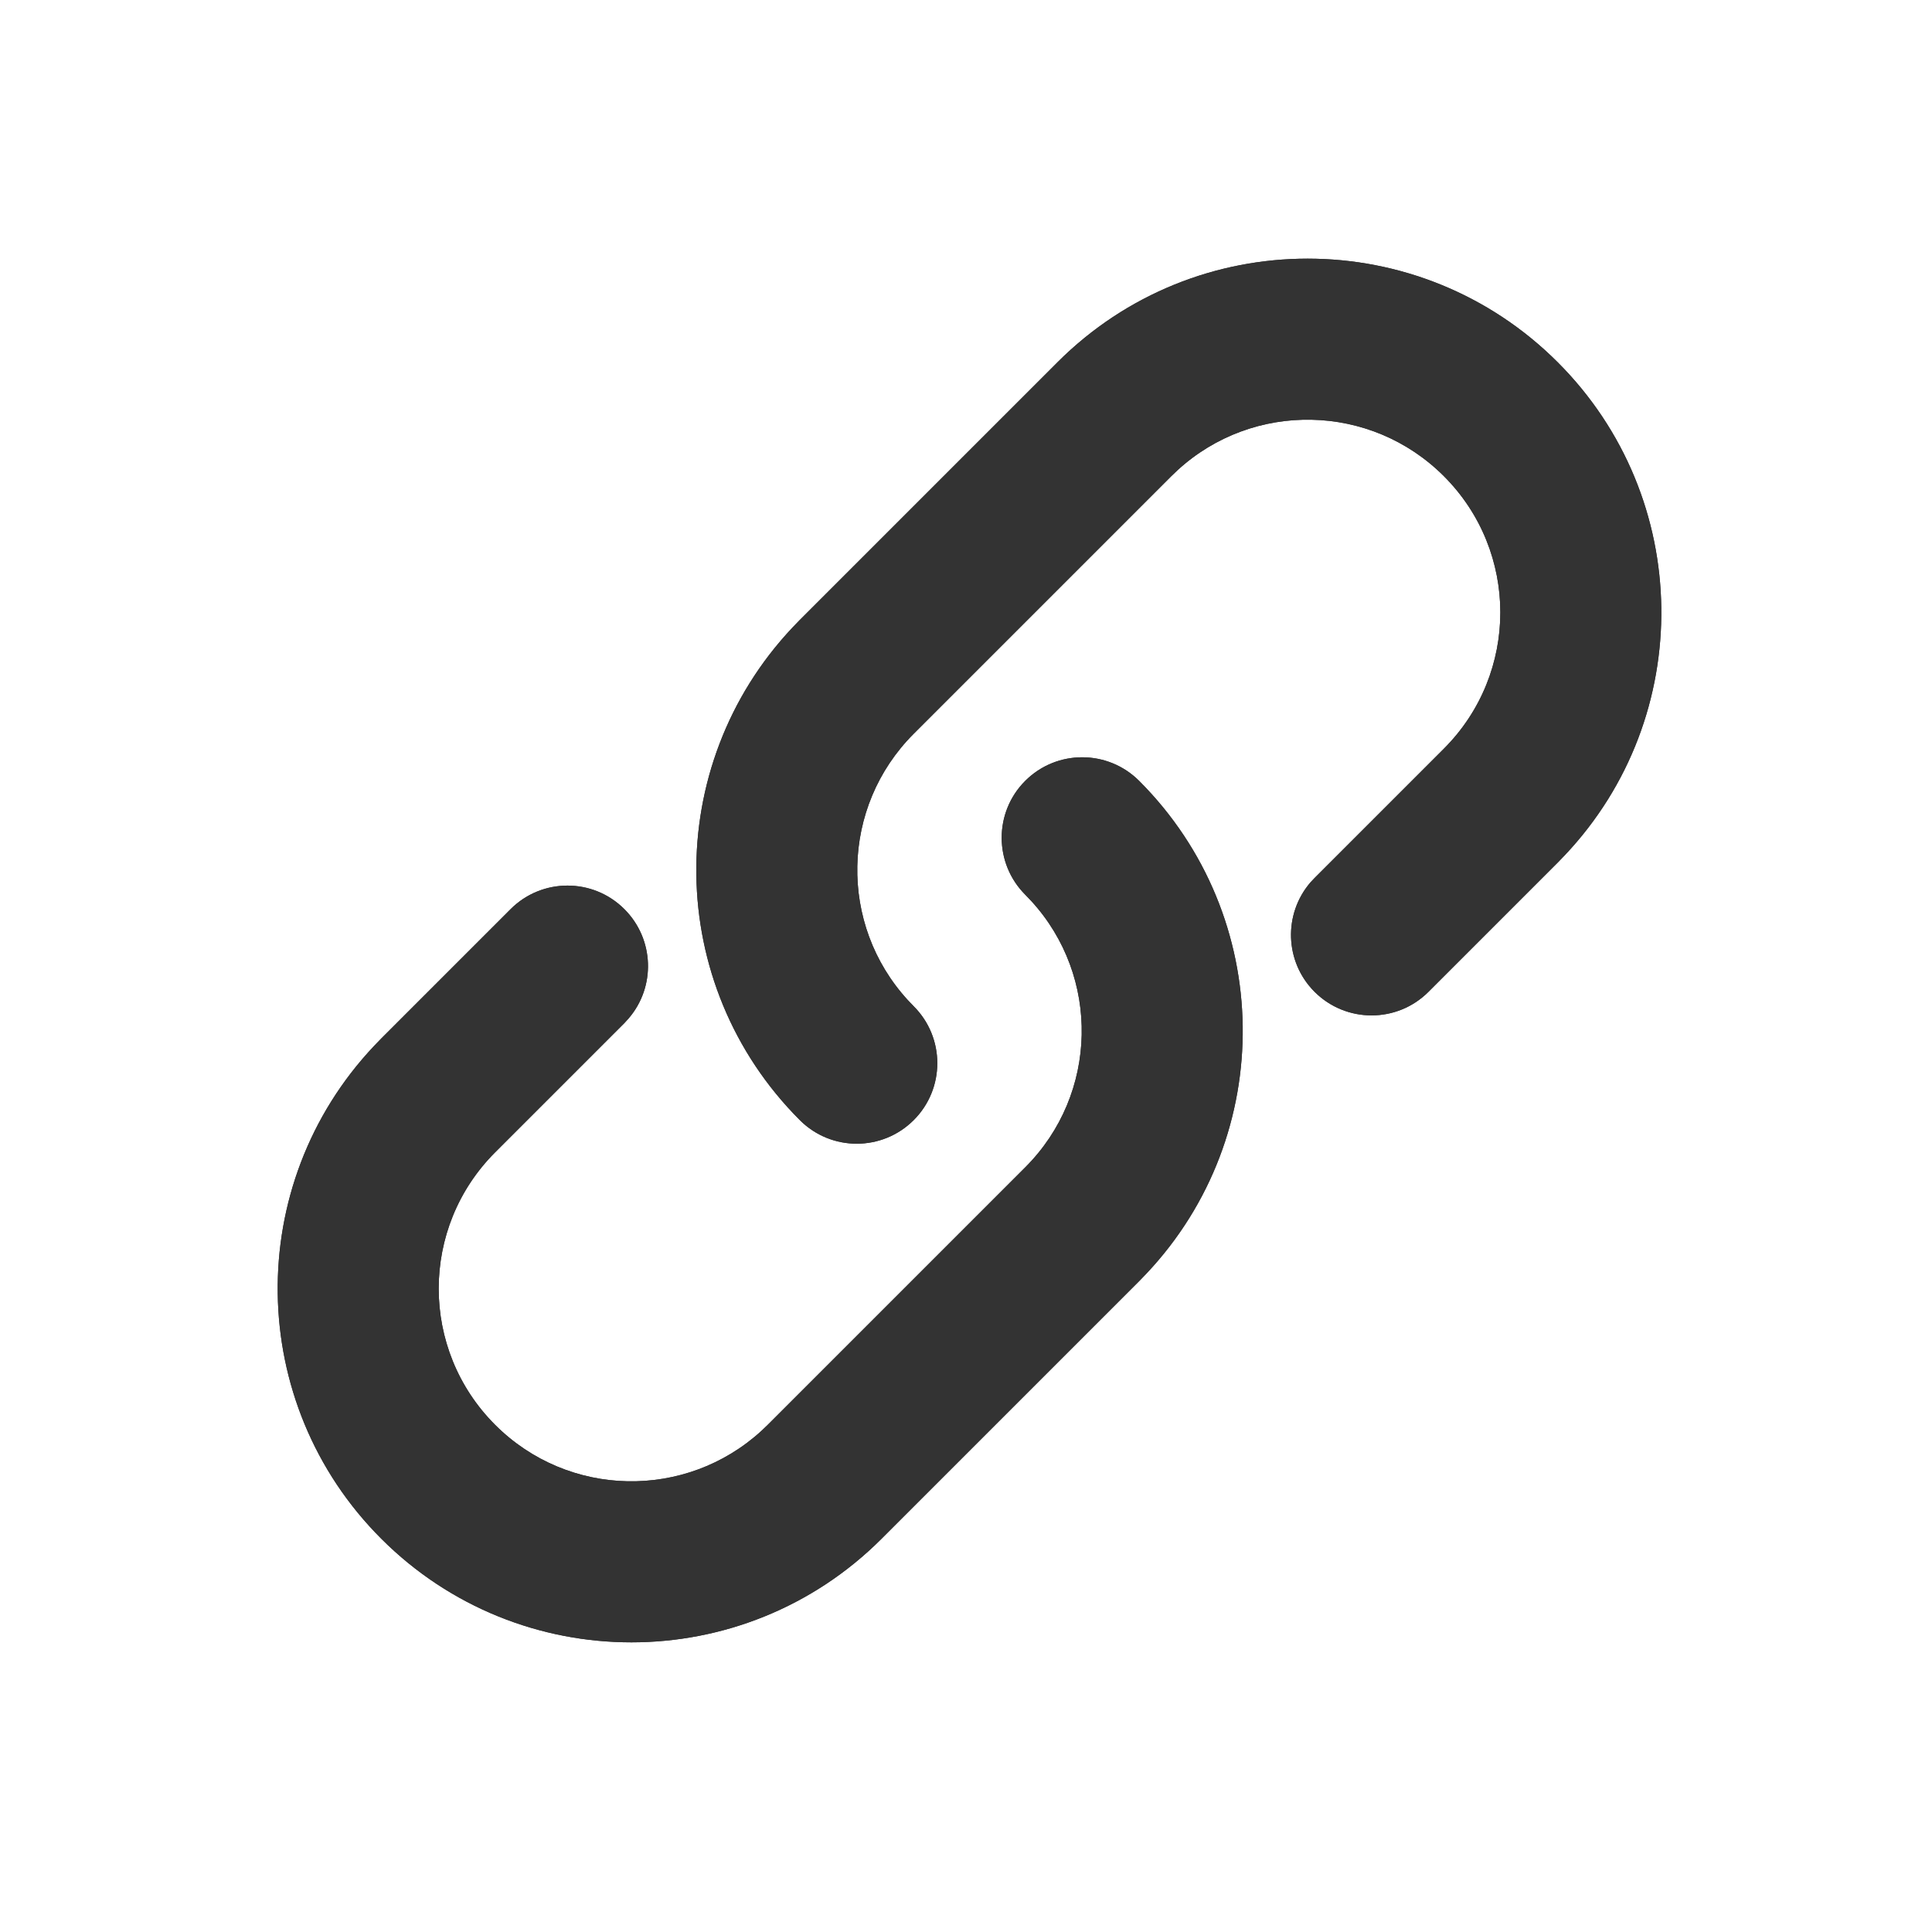 <?xml version="1.0" encoding="UTF-8"?>
<svg width="20px" height="20px" viewBox="0 0 20 20" version="1.1" xmlns="http://www.w3.org/2000/svg" xmlns:xlink="http://www.w3.org/1999/xlink">
    <title>23564845-ACF6-4736-A0A8-D77F59E9C346@0.0x</title>
    <g id="设计稿" stroke="none" stroke-width="1" fill="none" fill-rule="evenodd">
        <g id="1.1-商品详情页分享" transform="translate(-15, -735)">
            <g id="编组-7" transform="translate(0, 244)">
                <g id="编组-9备份-2" transform="translate(0, 476)">
                    <g id="icon/link" transform="translate(15, 15)">
                        <rect id="矩形" x="0" y="0" width="20" height="20"></rect>
                        <g fill="#333333" id="扩展" transform="translate(10.036, 9.84) rotate(45) translate(-10.036, -9.84) translate(6.374, 1.228)">
                            <path d="M3.662,6.128 C5.648,6.128 7.265,7.71 7.322,9.682 L7.324,9.79 L7.324,13.561 C7.324,15.584 5.684,17.223 3.662,17.223 C1.676,17.223 0.059,15.642 0.002,13.669 L-9.86864911e-17,13.561 L-9.86864911e-17,11.668 C-9.86864911e-17,11.208 0.373,10.835 0.833,10.835 C1.273,10.835 1.633,11.175 1.664,11.606 L1.667,11.668 L1.667,13.561 C1.667,14.663 2.56,15.556 3.662,15.556 C4.734,15.556 5.608,14.711 5.655,13.65 L5.657,13.561 L5.657,9.79 C5.657,8.718 4.811,7.843 3.751,7.797 L3.662,7.795 C3.202,7.795 2.828,7.422 2.828,6.962 C2.828,6.501 3.202,6.128 3.662,6.128 Z M3.662,-1.57898386e-14 C5.648,-1.57898386e-14 7.265,1.581 7.322,3.554 L7.324,3.662 L7.324,5.555 C7.324,6.015 6.95,6.388 6.49,6.388 C6.051,6.388 5.691,6.048 5.659,5.617 L5.657,5.555 L5.657,3.662 C5.657,2.56 4.764,1.667 3.662,1.667 C2.59,1.667 1.715,2.512 1.669,3.573 L1.667,3.662 L1.667,7.433 C1.667,8.505 2.512,9.38 3.573,9.426 L3.662,9.428 C4.122,9.428 4.495,9.801 4.495,10.261 C4.495,10.722 4.122,11.095 3.662,11.095 C1.676,11.095 0.059,9.513 0.002,7.541 L-6.31593543e-14,7.433 L-6.31593543e-14,3.662 C-6.31593543e-14,1.639 1.639,-1.57898386e-14 3.662,-1.57898386e-14 Z" id="形状"></path>
                        </g>
                        <g fill="#333333" id="扩展" transform="translate(10.036, 9.84) rotate(45) translate(-10.036, -9.84) translate(6.374, 1.228)">
                            <path d="M3.662,6.128 C5.648,6.128 7.265,7.71 7.322,9.682 L7.324,9.79 L7.324,13.561 C7.324,15.584 5.684,17.223 3.662,17.223 C1.676,17.223 0.059,15.642 0.002,13.669 L-9.86864911e-17,13.561 L-9.86864911e-17,11.668 C-9.86864911e-17,11.208 0.373,10.835 0.833,10.835 C1.273,10.835 1.633,11.175 1.664,11.606 L1.667,11.668 L1.667,13.561 C1.667,14.663 2.56,15.556 3.662,15.556 C4.734,15.556 5.608,14.711 5.655,13.65 L5.657,13.561 L5.657,9.79 C5.657,8.718 4.811,7.843 3.751,7.797 L3.662,7.795 C3.202,7.795 2.828,7.422 2.828,6.962 C2.828,6.501 3.202,6.128 3.662,6.128 Z M3.662,-1.57898386e-14 C5.648,-1.57898386e-14 7.265,1.581 7.322,3.554 L7.324,3.662 L7.324,5.555 C7.324,6.015 6.95,6.388 6.49,6.388 C6.051,6.388 5.691,6.048 5.659,5.617 L5.657,5.555 L5.657,3.662 C5.657,2.56 4.764,1.667 3.662,1.667 C2.59,1.667 1.715,2.512 1.669,3.573 L1.667,3.662 L1.667,7.433 C1.667,8.505 2.512,9.38 3.573,9.426 L3.662,9.428 C4.122,9.428 4.495,9.801 4.495,10.261 C4.495,10.722 4.122,11.095 3.662,11.095 C1.676,11.095 0.059,9.513 0.002,7.541 L-6.31593543e-14,7.433 L-6.31593543e-14,3.662 C-6.31593543e-14,1.639 1.639,-1.57898386e-14 3.662,-1.57898386e-14 Z" id="形状"></path>
                        </g>
                    </g>
                </g>
            </g>
        </g>
    </g>
</svg>